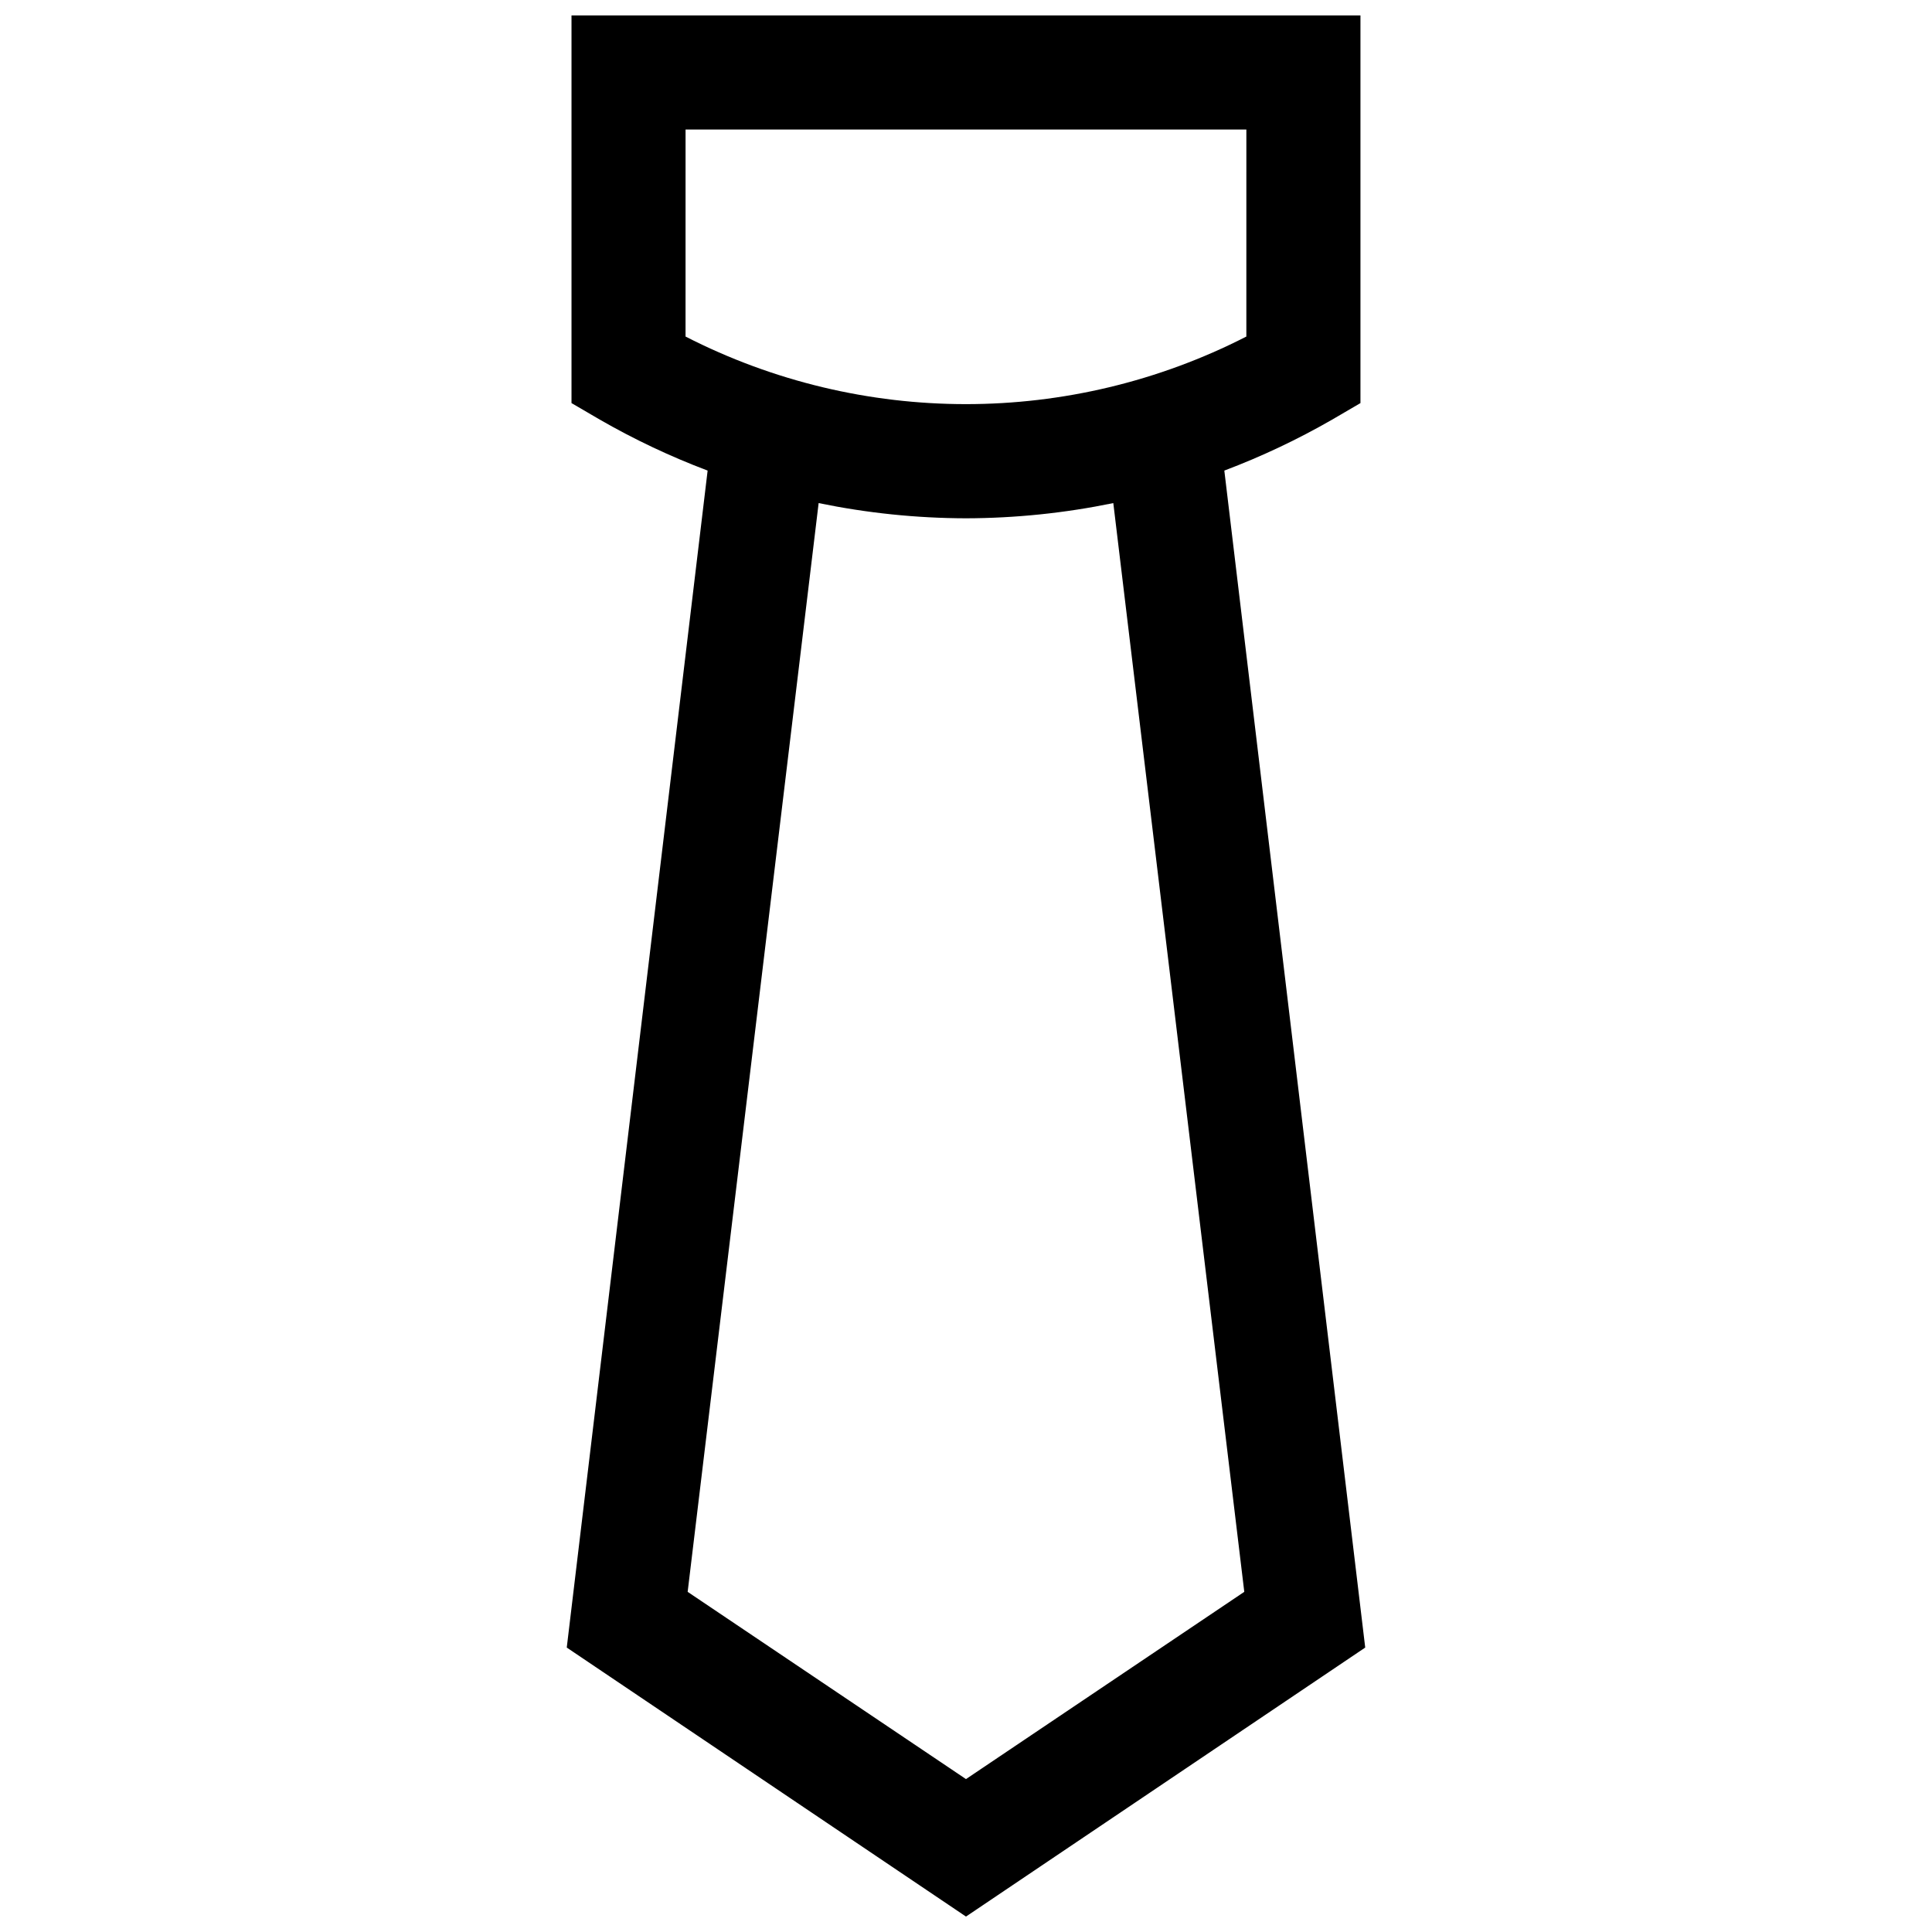 <?xml version="1.0" encoding="UTF-8"?>
<!-- Uploaded to: SVG Repo, www.svgrepo.com, Generator: SVG Repo Mixer Tools -->
<svg width="800px" height="800px" version="1.1" viewBox="144 144 512 512" xmlns="http://www.w3.org/2000/svg">
 <defs>
  <clipPath id="a">
   <path d="m294 148.09h212v503.81h-212z"/>
  </clipPath>
 </defs>
 <g clip-path="url(#a)">
  <path d="m468.46 268.71c9.871-3.727 19.422-8.242 28.566-13.504l7.508-4.383v-102.73h-209.08v102.73l7.508 4.383c9.145 5.262 18.695 9.777 28.566 13.504l-37.332 311.91 105.8 71.289 105.8-71.289zm-142.78-90.383h148.62l-0.004 54.863c-46.664 23.879-101.96 23.879-148.62 0zm0.555 387.53 34.711-288.53v-0.004c12.848 2.648 25.93 4 39.047 4.031 13.117-0.031 26.195-1.383 39.043-4.031l34.711 288.53-73.754 49.625z"/>
 </g>
</svg>